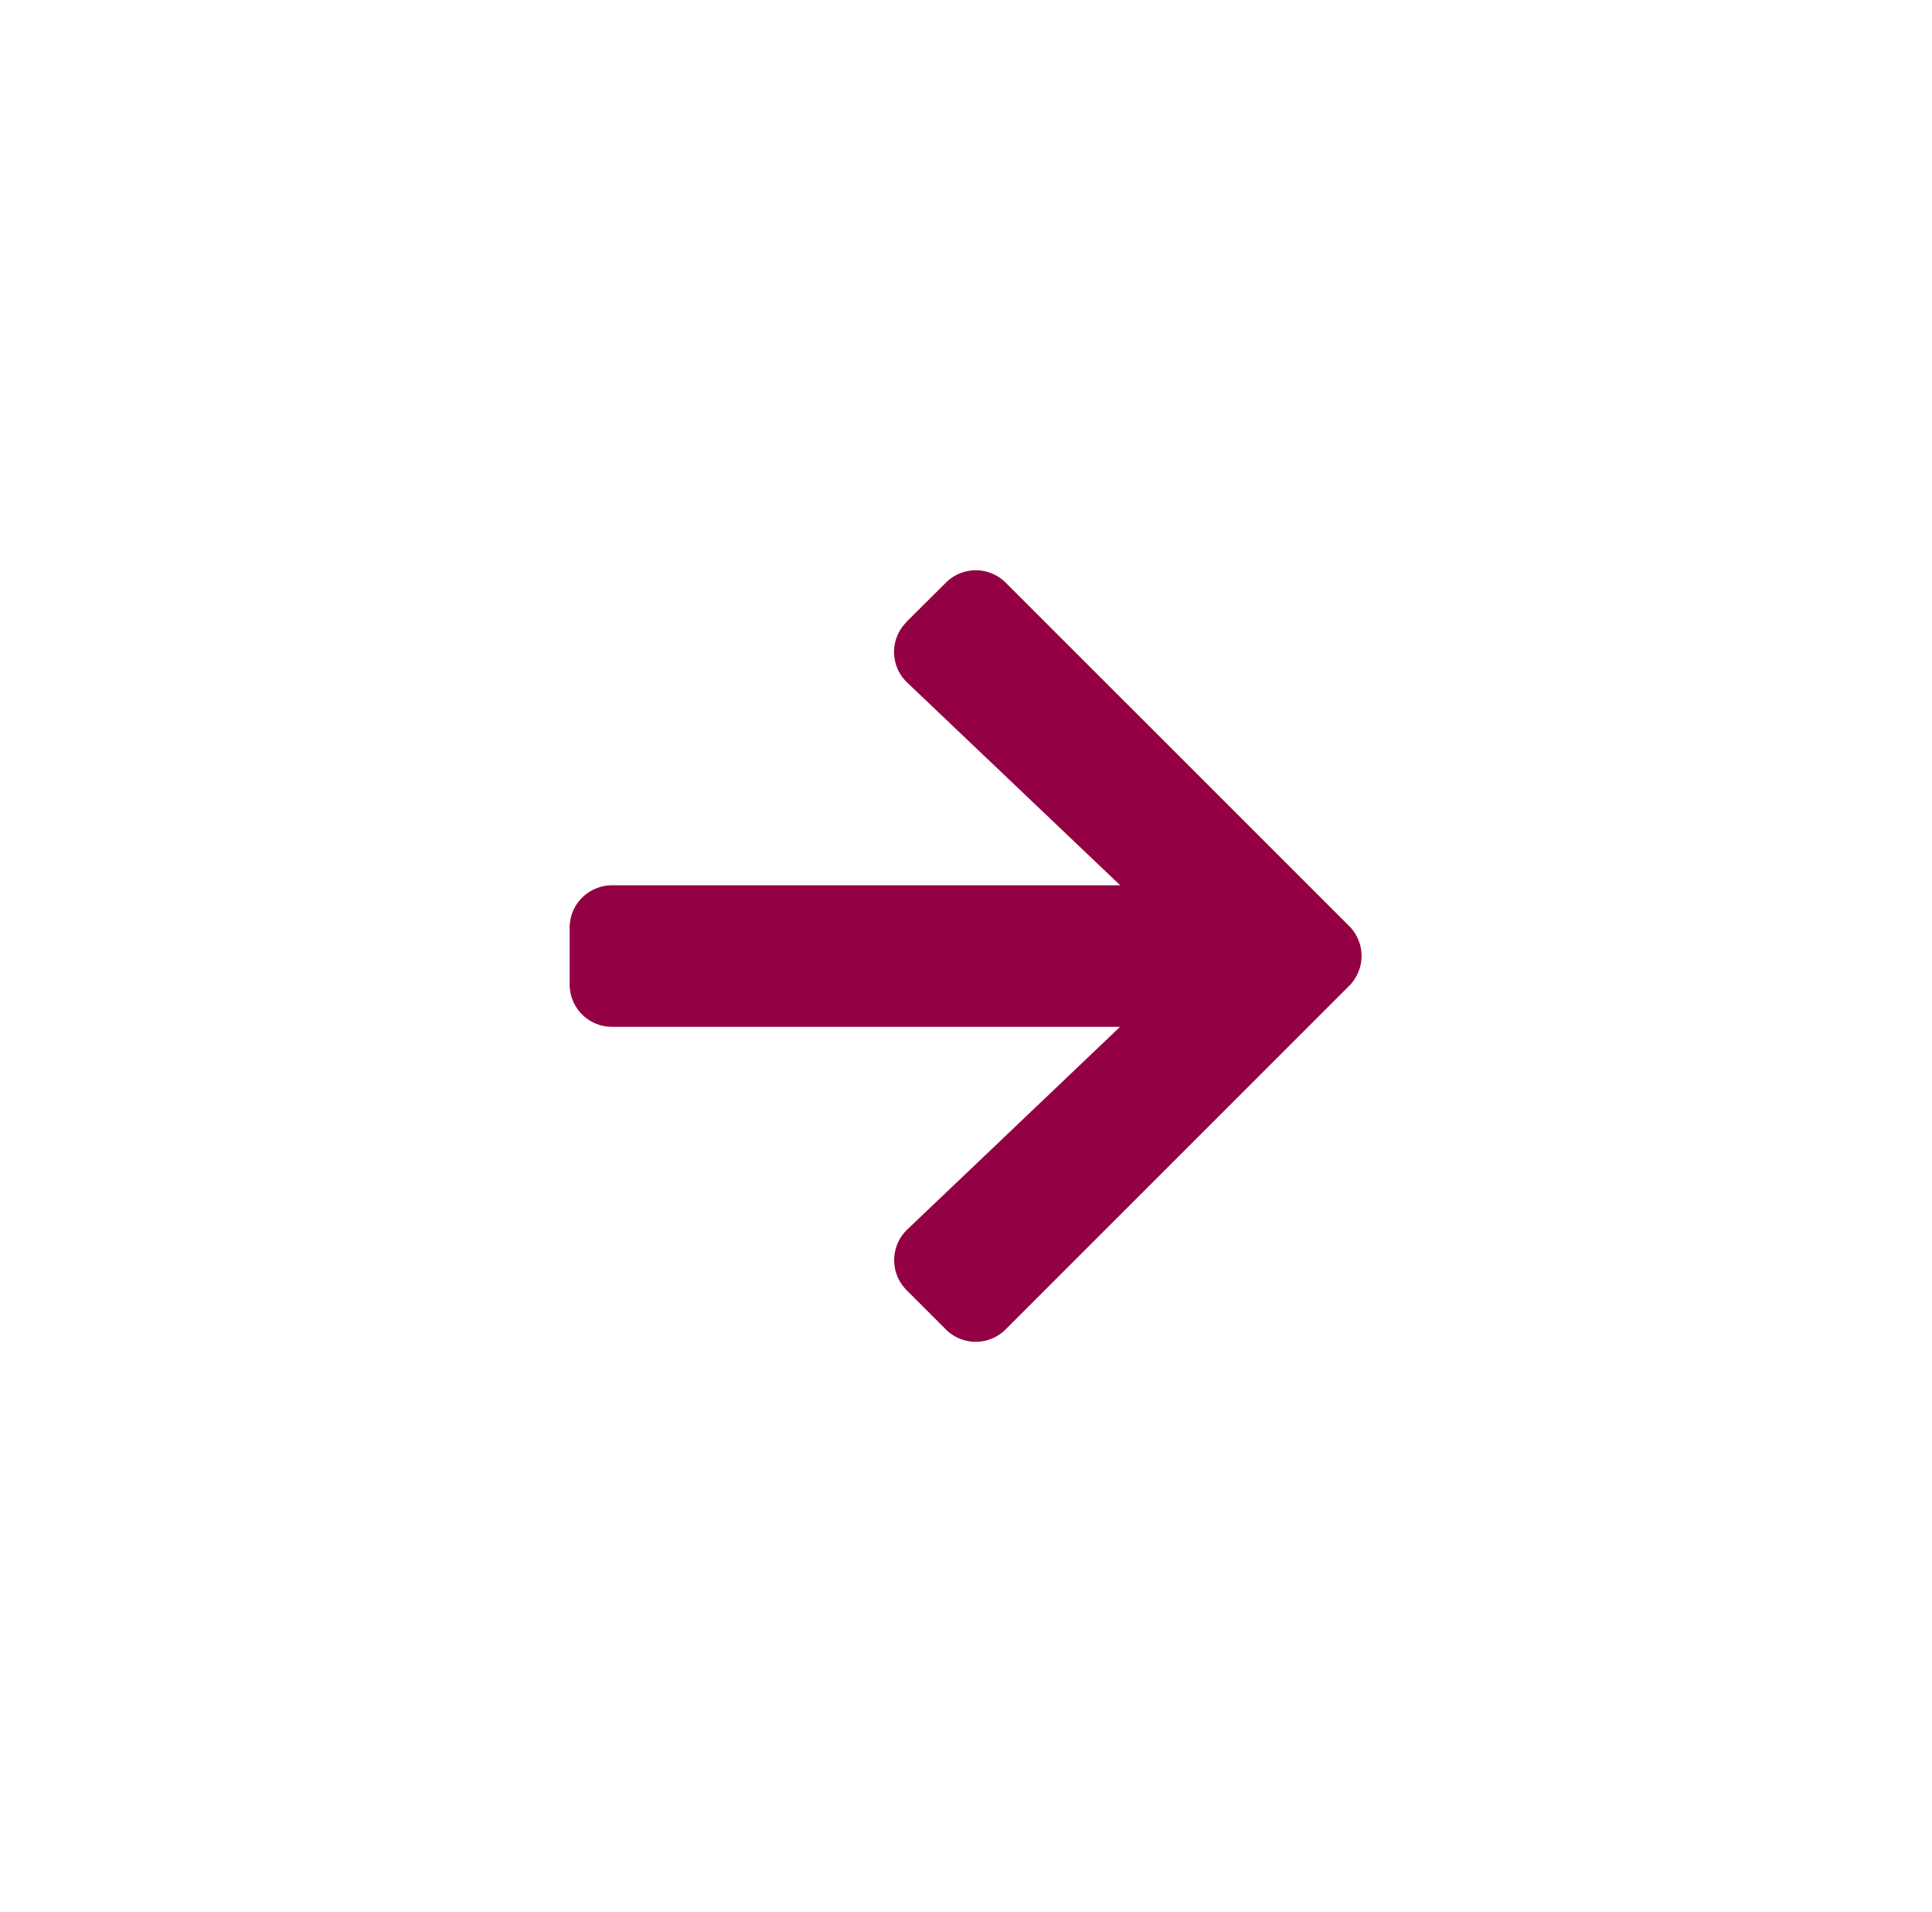 <svg xmlns="http://www.w3.org/2000/svg" xmlns:xlink="http://www.w3.org/1999/xlink" width="30.503" height="30.183" viewBox="0 0 30.503 30.183">
  <defs>
    <filter id="arrow-up-solid" x="0" y="0" width="30.503" height="30.183" filterUnits="userSpaceOnUse">
      <feOffset dy="3" input="SourceAlpha"/>
      <feGaussianBlur stdDeviation="3" result="blur"/>
      <feFlood flood-opacity="0.161"/>
      <feComposite operator="in" in2="blur"/>
      <feComposite in="SourceGraphic"/>
    </filter>
  </defs>
  <g transform="matrix(1, 0, 0, 1, 0, 0)" filter="url(#arrow-up-solid)">
    <path id="arrow-up-solid-2" data-name="arrow-up-solid" d="M.816,7.187.2,6.567a.667.667,0,0,1,0-.946L5.619.2a.667.667,0,0,1,.946,0l5.422,5.422a.667.667,0,0,1,0,.946l-.619.619a.67.67,0,0,1-.957-.011l-3.2-3.36v8.02a.668.668,0,0,1-.67.67H5.647a.668.668,0,0,1-.67-.67V3.813l-3.2,3.363a.666.666,0,0,1-.957.011Z" transform="translate(21.5 6) rotate(90)" fill="#940044"/>
  </g>
</svg>
